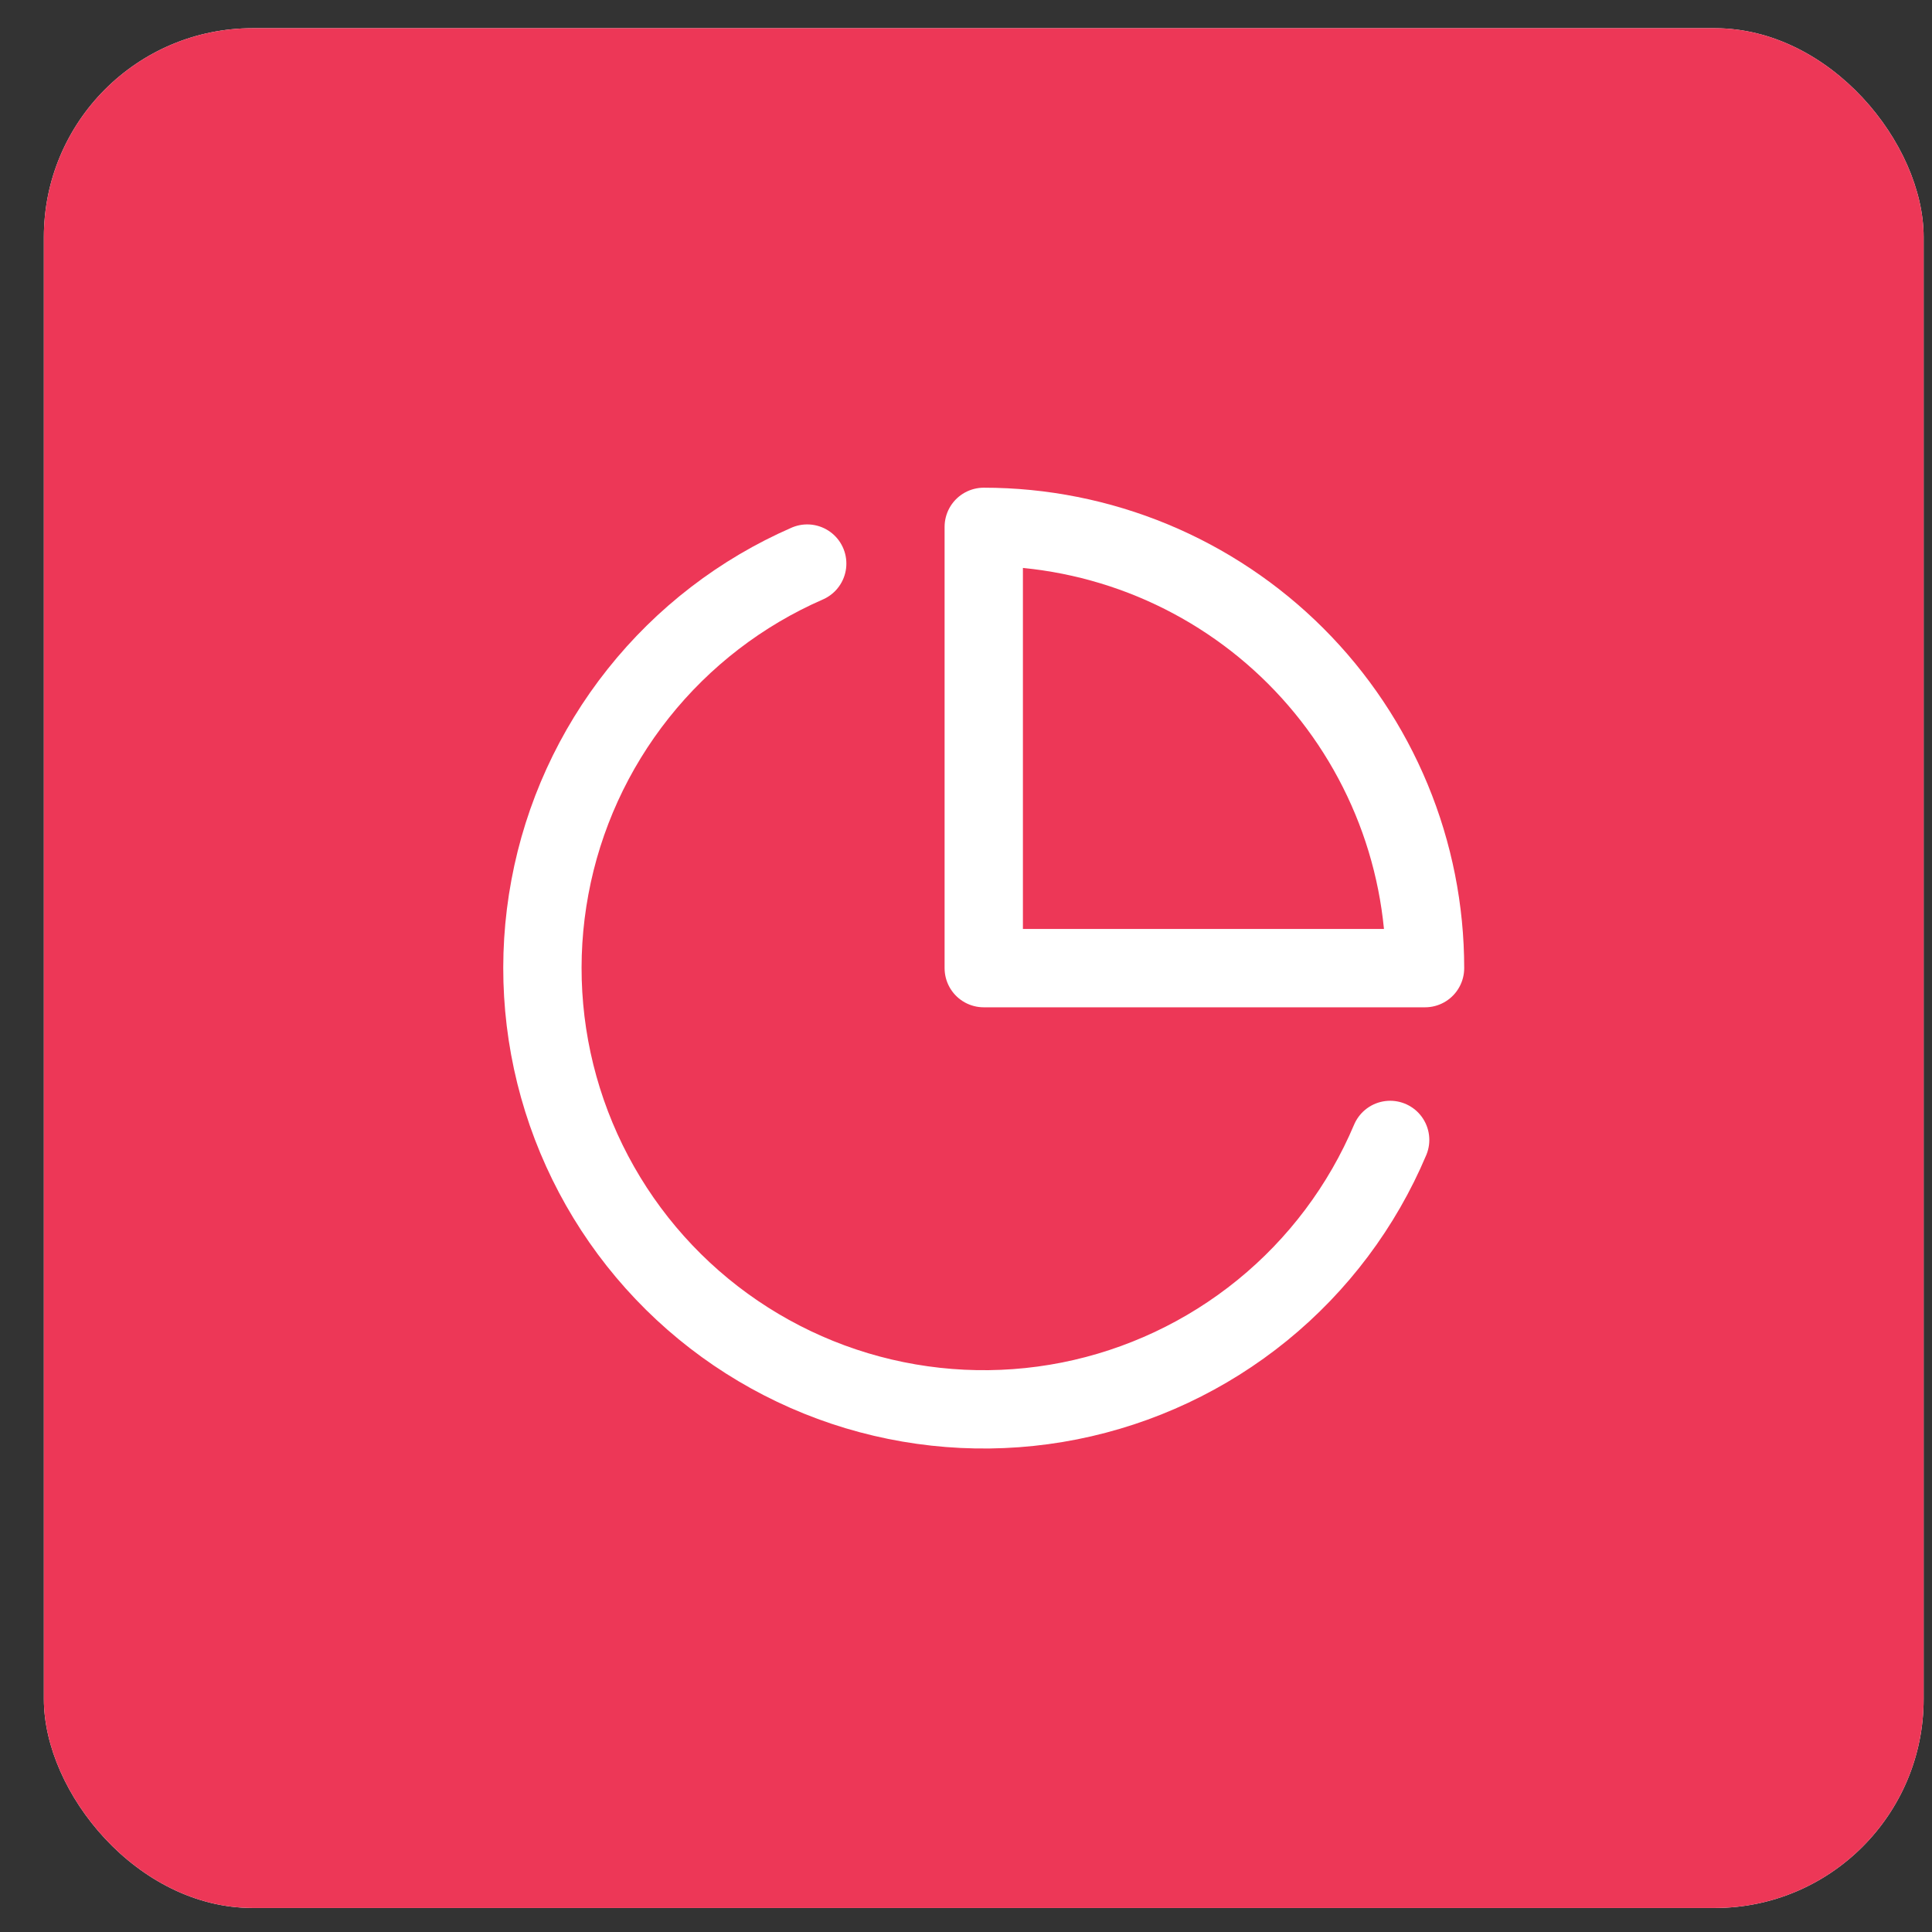 <svg width="37" height="37" viewBox="0 0 37 37" fill="none" xmlns="http://www.w3.org/2000/svg">
<rect x="0" y="0" width="37" height="37" fill="#333333" stroke="none"/>
<rect x="0.84" y="0.54" width="36" height="36" rx="4" fill="white"/>
<rect x="0.84" y="0.54" width="36" height="36" rx="4" fill="#ED3757"/>
<path d="M26.623 21.831C26.086 23.102 25.245 24.223 24.174 25.094C23.103 25.965 21.835 26.561 20.481 26.83C19.127 27.098 17.728 27.03 16.406 26.633C15.084 26.235 13.879 25.52 12.897 24.549C11.916 23.579 11.187 22.382 10.774 21.065C10.361 19.747 10.278 18.349 10.531 16.992C10.783 15.635 11.365 14.36 12.224 13.28C13.083 12.199 14.194 11.345 15.459 10.793" stroke="white" stroke-width="1.5" stroke-linecap="round" stroke-linejoin="round"/>
<path d="M27.291 18.541C27.291 17.431 27.073 16.332 26.648 15.307C26.223 14.282 25.601 13.35 24.816 12.565C24.031 11.78 23.099 11.158 22.074 10.733C21.049 10.309 19.95 10.09 18.84 10.09V18.541H27.291Z" stroke="white" stroke-width="1.5" stroke-linecap="round" stroke-linejoin="round"/>
</svg>
